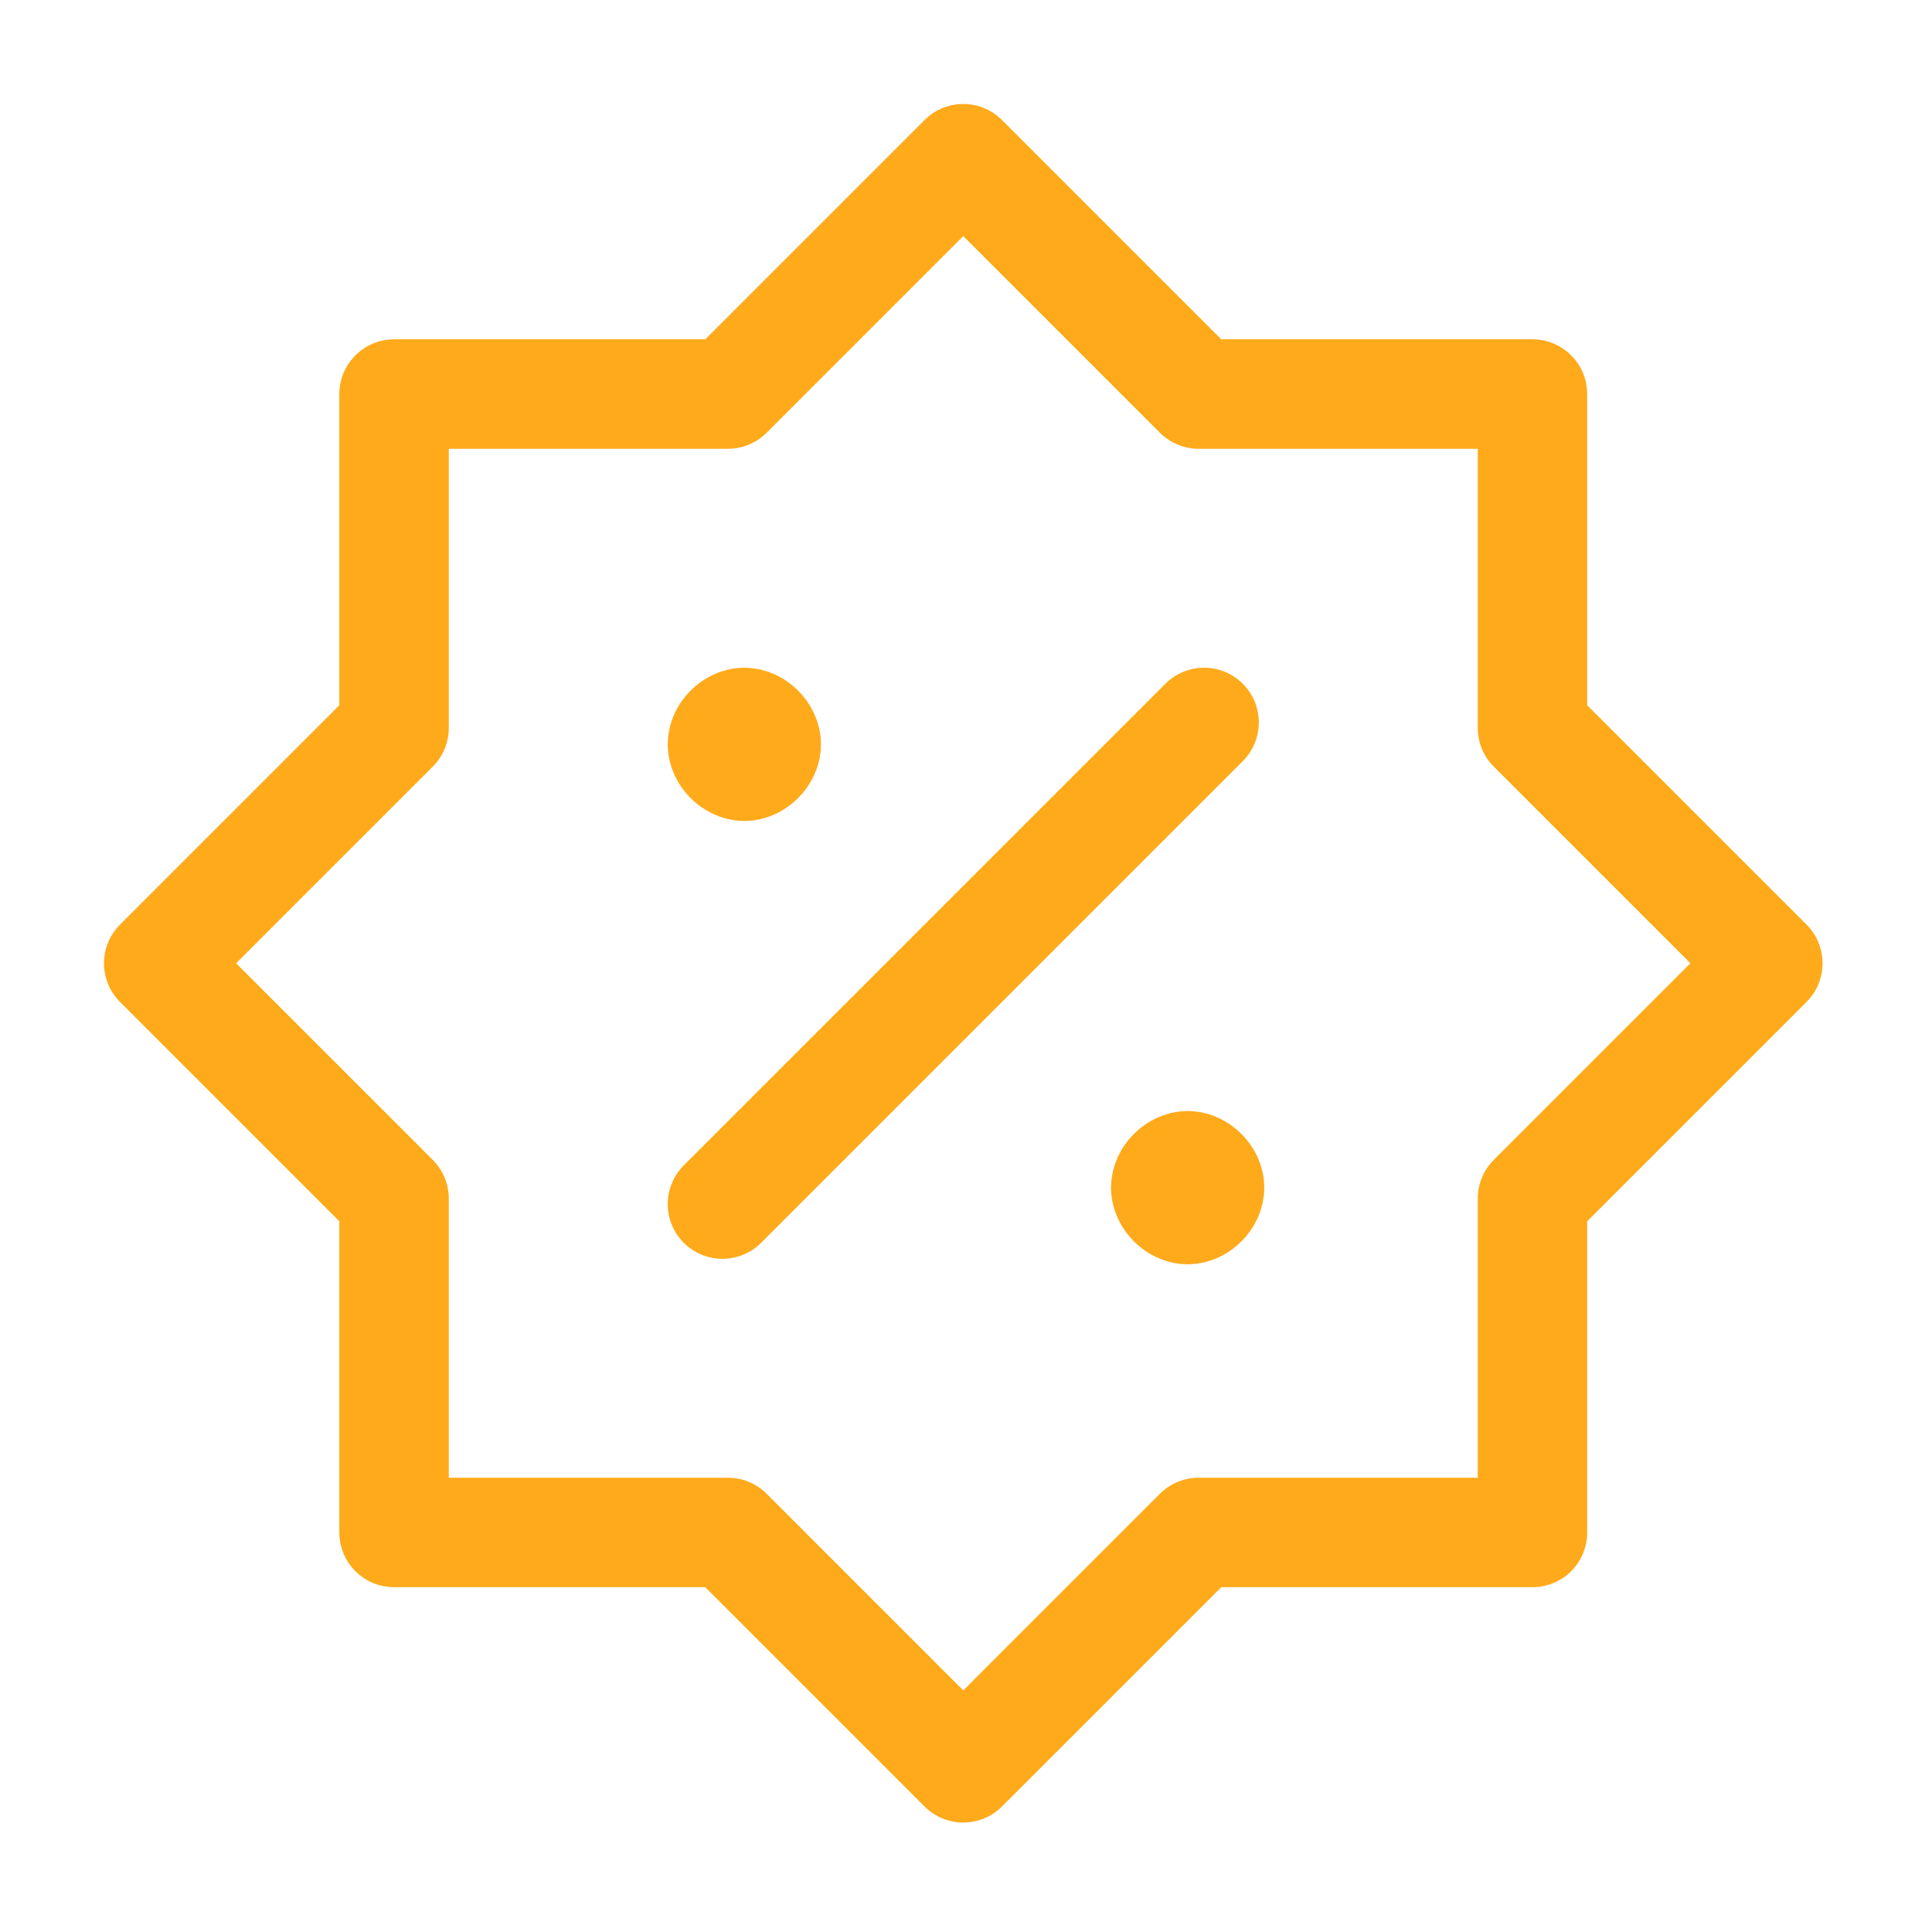 <?xml version="1.0" encoding="UTF-8"?> <!-- Generator: Adobe Illustrator 24.3.0, SVG Export Plug-In . SVG Version: 6.00 Build 0) --> <svg xmlns:cc="http://creativecommons.org/ns#" xmlns:dc="http://purl.org/dc/elements/1.1/" xmlns:inkscape="http://www.inkscape.org/namespaces/inkscape" xmlns:rdf="http://www.w3.org/1999/02/22-rdf-syntax-ns#" xmlns:sodipodi="http://sodipodi.sourceforge.net/DTD/sodipodi-0.dtd" xmlns:svg="http://www.w3.org/2000/svg" xmlns="http://www.w3.org/2000/svg" xmlns:xlink="http://www.w3.org/1999/xlink" id="svg8" inkscape:version="0.92.2 (5c3e80d, 2017-08-06)" sodipodi:docname="Aliexpress-01 [Converted].svg" x="0px" y="0px" viewBox="0 0 35.3 35.3" style="enable-background:new 0 0 35.3 35.3;" xml:space="preserve"> <style type="text/css"> .st0{fill:#E43225;} .st1{fill:#F7971D;} .st2{fill:#5D38F4;} .st3{fill-rule:evenodd;clip-rule:evenodd;fill:#6B31BD;} .st4{fill-rule:evenodd;clip-rule:evenodd;fill:#FFFFFF;} .st5{fill:#FFFFFF;} .st6{opacity:0.1;} .st7{fill:none;stroke:#FFFFFF;stroke-width:3;stroke-miterlimit:10;} .st8{fill:none;stroke:#5D38F4;stroke-width:3;stroke-miterlimit:10;} .st9{fill:none;} .st10{fill:none;stroke:#FFAA1B;stroke-miterlimit:10;} .st11{fill:none;stroke:#FFAA1B;stroke-width:2;stroke-linecap:round;stroke-linejoin:round;stroke-miterlimit:10;} .st12{fill:#FFAA1B;} .st13{opacity:0.1;fill:#FFFFFF;} .st14{fill:none;stroke:#FFB438;stroke-miterlimit:10;} .st15{fill:#E62F04;} </style> <g> <rect class="st9" width="35.3" height="35.3"></rect> <g> <g> <g> <polygon class="st11" points="7.2,21.9 2.9,17.6 7.2,13.3 7.2,7.2 13.3,7.2 17.6,2.9 21.9,7.2 28,7.2 28,13.3 32.3,17.6 28,21.9 28,28 21.9,28 17.6,32.3 13.3,28 7.2,28 "></polygon> </g> </g> <line class="st11" x1="13.2" y1="22" x2="22" y2="13.2"></line> <path id="Shape_3077_2_" class="st11" d="M13.6,13.2c-0.2,0-0.4,0.2-0.4,0.4c0,0.2,0.2,0.4,0.4,0.4c0.2,0,0.4-0.2,0.4-0.4 C14,13.4,13.8,13.2,13.6,13.2"></path> <path id="Shape_3077_1_" class="st11" d="M21.7,21.3c-0.2,0-0.4,0.2-0.4,0.4c0,0.2,0.2,0.4,0.4,0.4s0.4-0.2,0.4-0.4 S21.9,21.3,21.7,21.3"></path> </g> </g> </svg> 